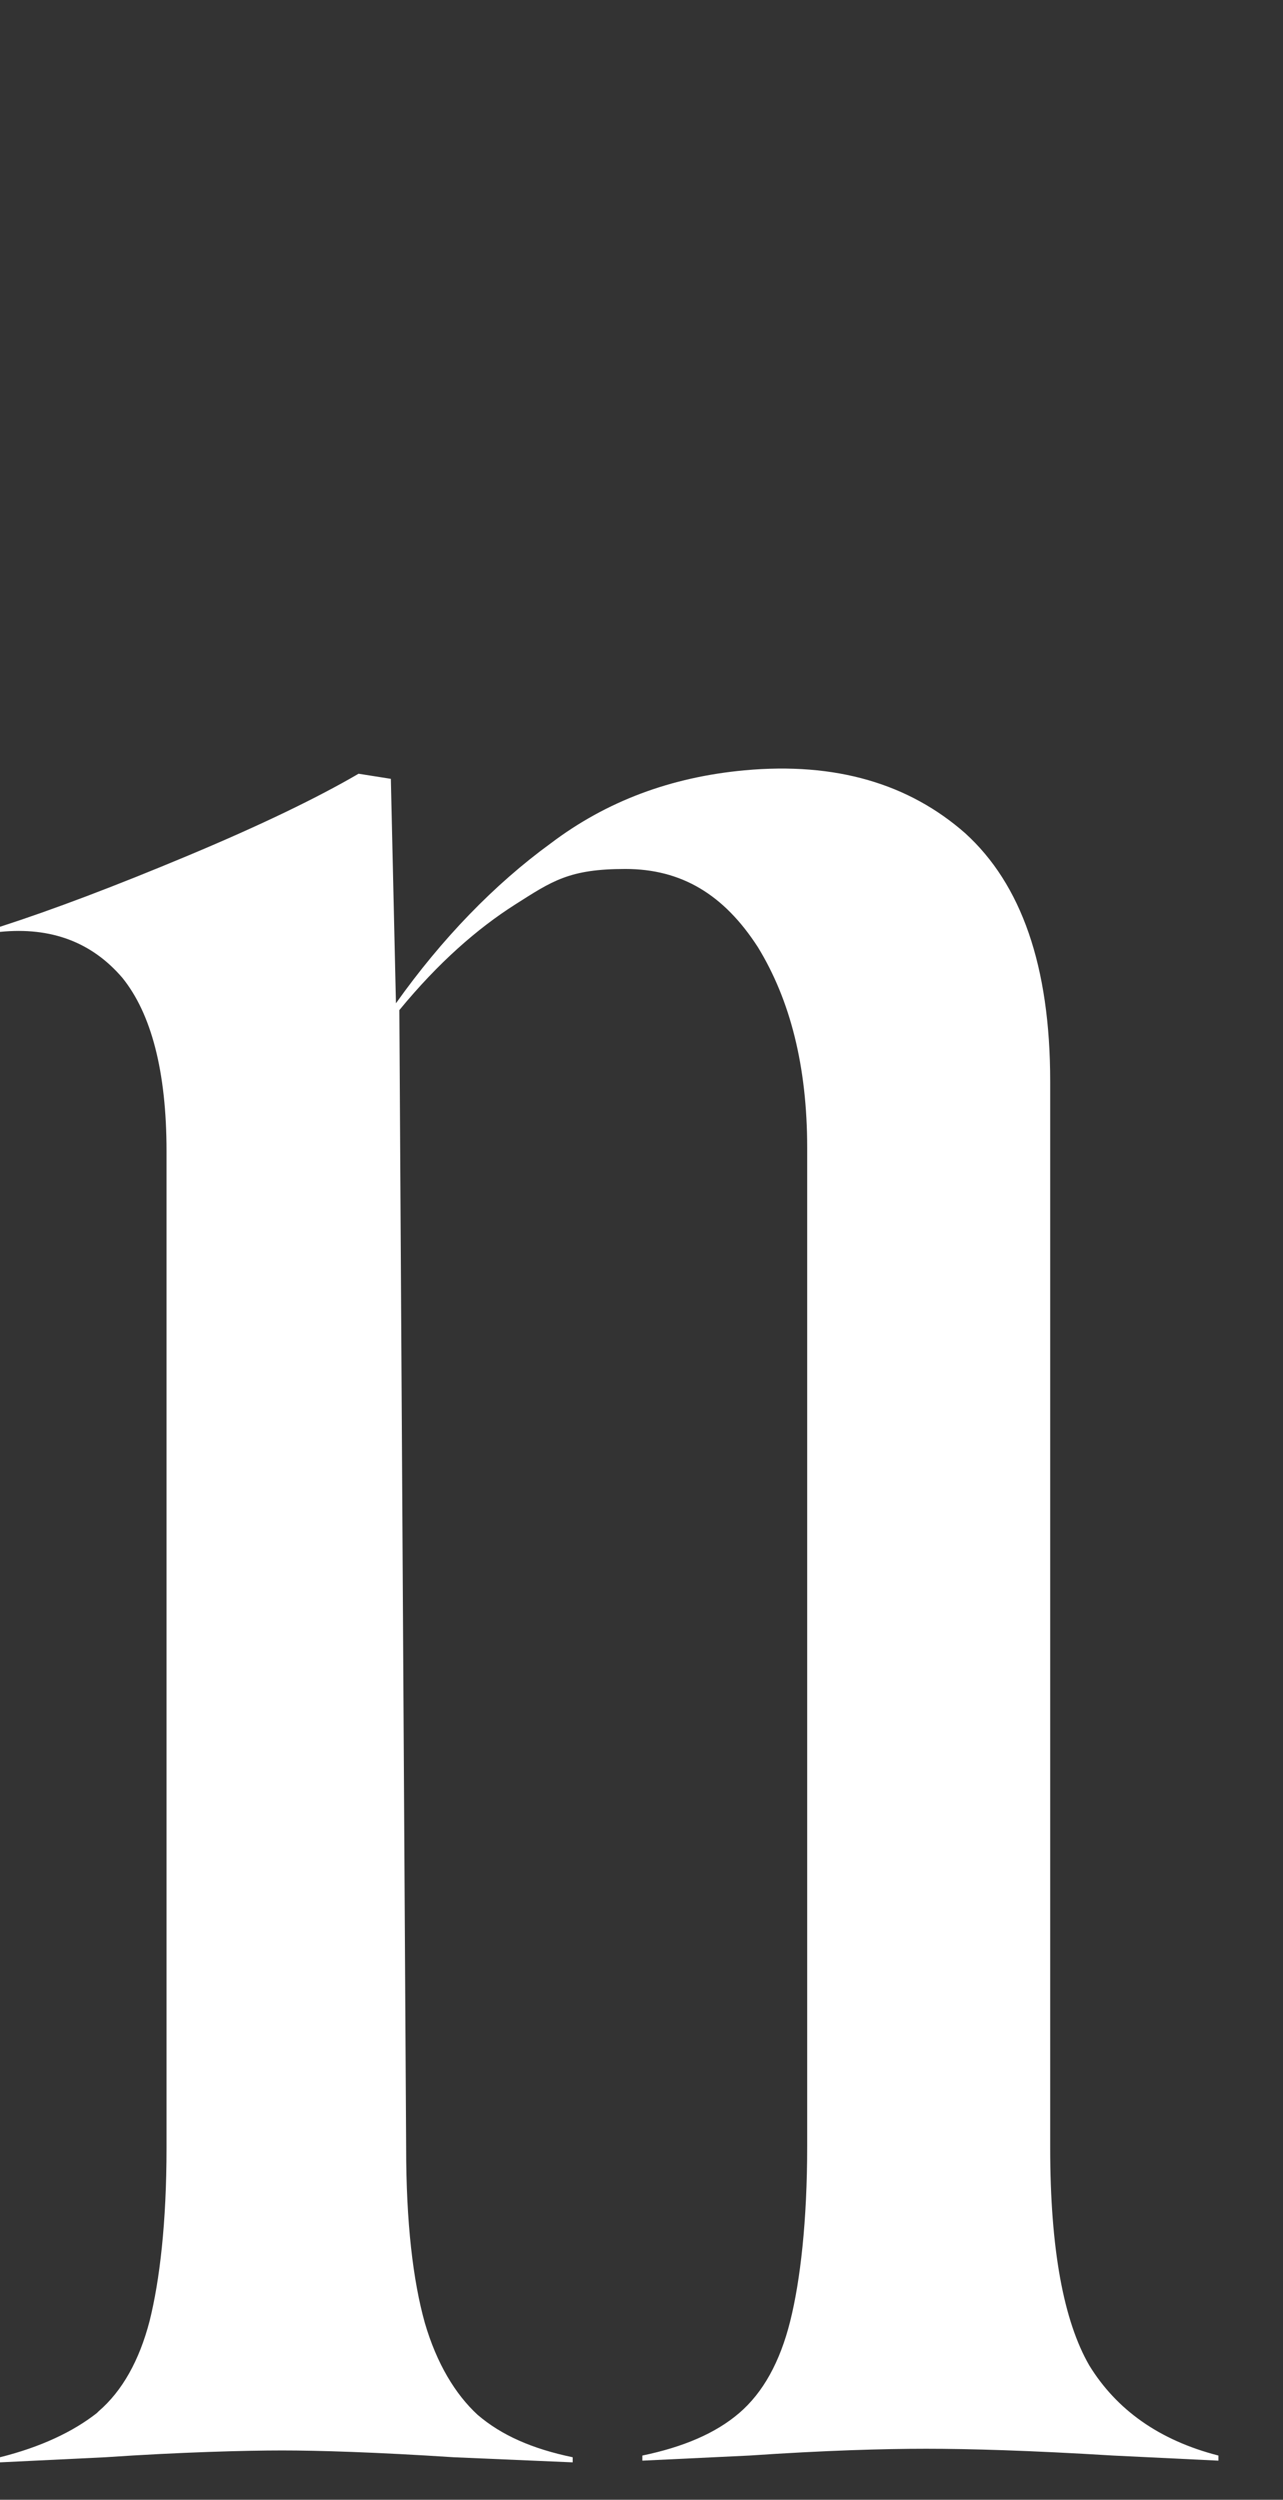 <?xml version="1.0" encoding="UTF-8"?>
<svg xmlns="http://www.w3.org/2000/svg" version="1.1" viewBox="0 0 75.5 147">
  <rect x="0" y="0" width="75.5" height="147" fill="#333333" stroke="none"/>
  <defs>
    <style>
      .cls-1 {
        fill: #fff;
      }
    </style>
  </defs>
  <!-- Generator: Adobe Illustrator 28.6.0, SVG Export Plug-In . SVG Version: 1.2.0 Build 709)  -->
  <g>
    <g id="_レイヤー_1" data-name="レイヤー_1">
      <path class="cls-1" d="M5.8,141.8c1.4-1.2,2.4-3,3-5.3.6-2.4,1-5.8,1-10.2v-58.6c0-4.7-.9-8.1-2.6-10.2-1.8-2.1-4.2-3-7.2-2.7v-.3c3.1-1,6.8-2.4,11.1-4.2,4.3-1.8,7.6-3.4,10-4.8l1.9.3.3,13.2c2.7-3.8,5.8-7,9.1-9.4,3.3-2.5,7.1-3.9,11.4-4.3,5.4-.5,9.7.8,13,3.7,3.3,3,5,7.8,5,14.6v62.7c0,6,.8,10.2,2.3,12.8,1.6,2.6,4.1,4.4,7.6,5.3v.3l-6.2-.3c-4.9-.3-8.5-.4-11-.4s-6,.1-10.4.4l-6.3.3v-.3c2.4-.5,4.3-1.3,5.7-2.5,1.4-1.2,2.4-3,3-5.4s1-5.9,1-10.3v-58.7c0-4.8-1-8.7-2.9-11.8-2-3.1-4.5-4.6-7.8-4.6s-4.3.7-6.5,2.1c-2.2,1.4-4.5,3.4-6.8,6.2l.4,66.9c0,4.4.4,7.8,1.1,10.3.7,2.4,1.8,4.2,3.1,5.4,1.4,1.2,3.2,2,5.6,2.5v.3l-7-.3c-4.6-.3-8-.4-10.1-.4s-6,.1-10.4.4L0,144.8v-.3c2.4-.6,4.3-1.5,5.7-2.6h0Z"/>
    </g>
  </g>
</svg>